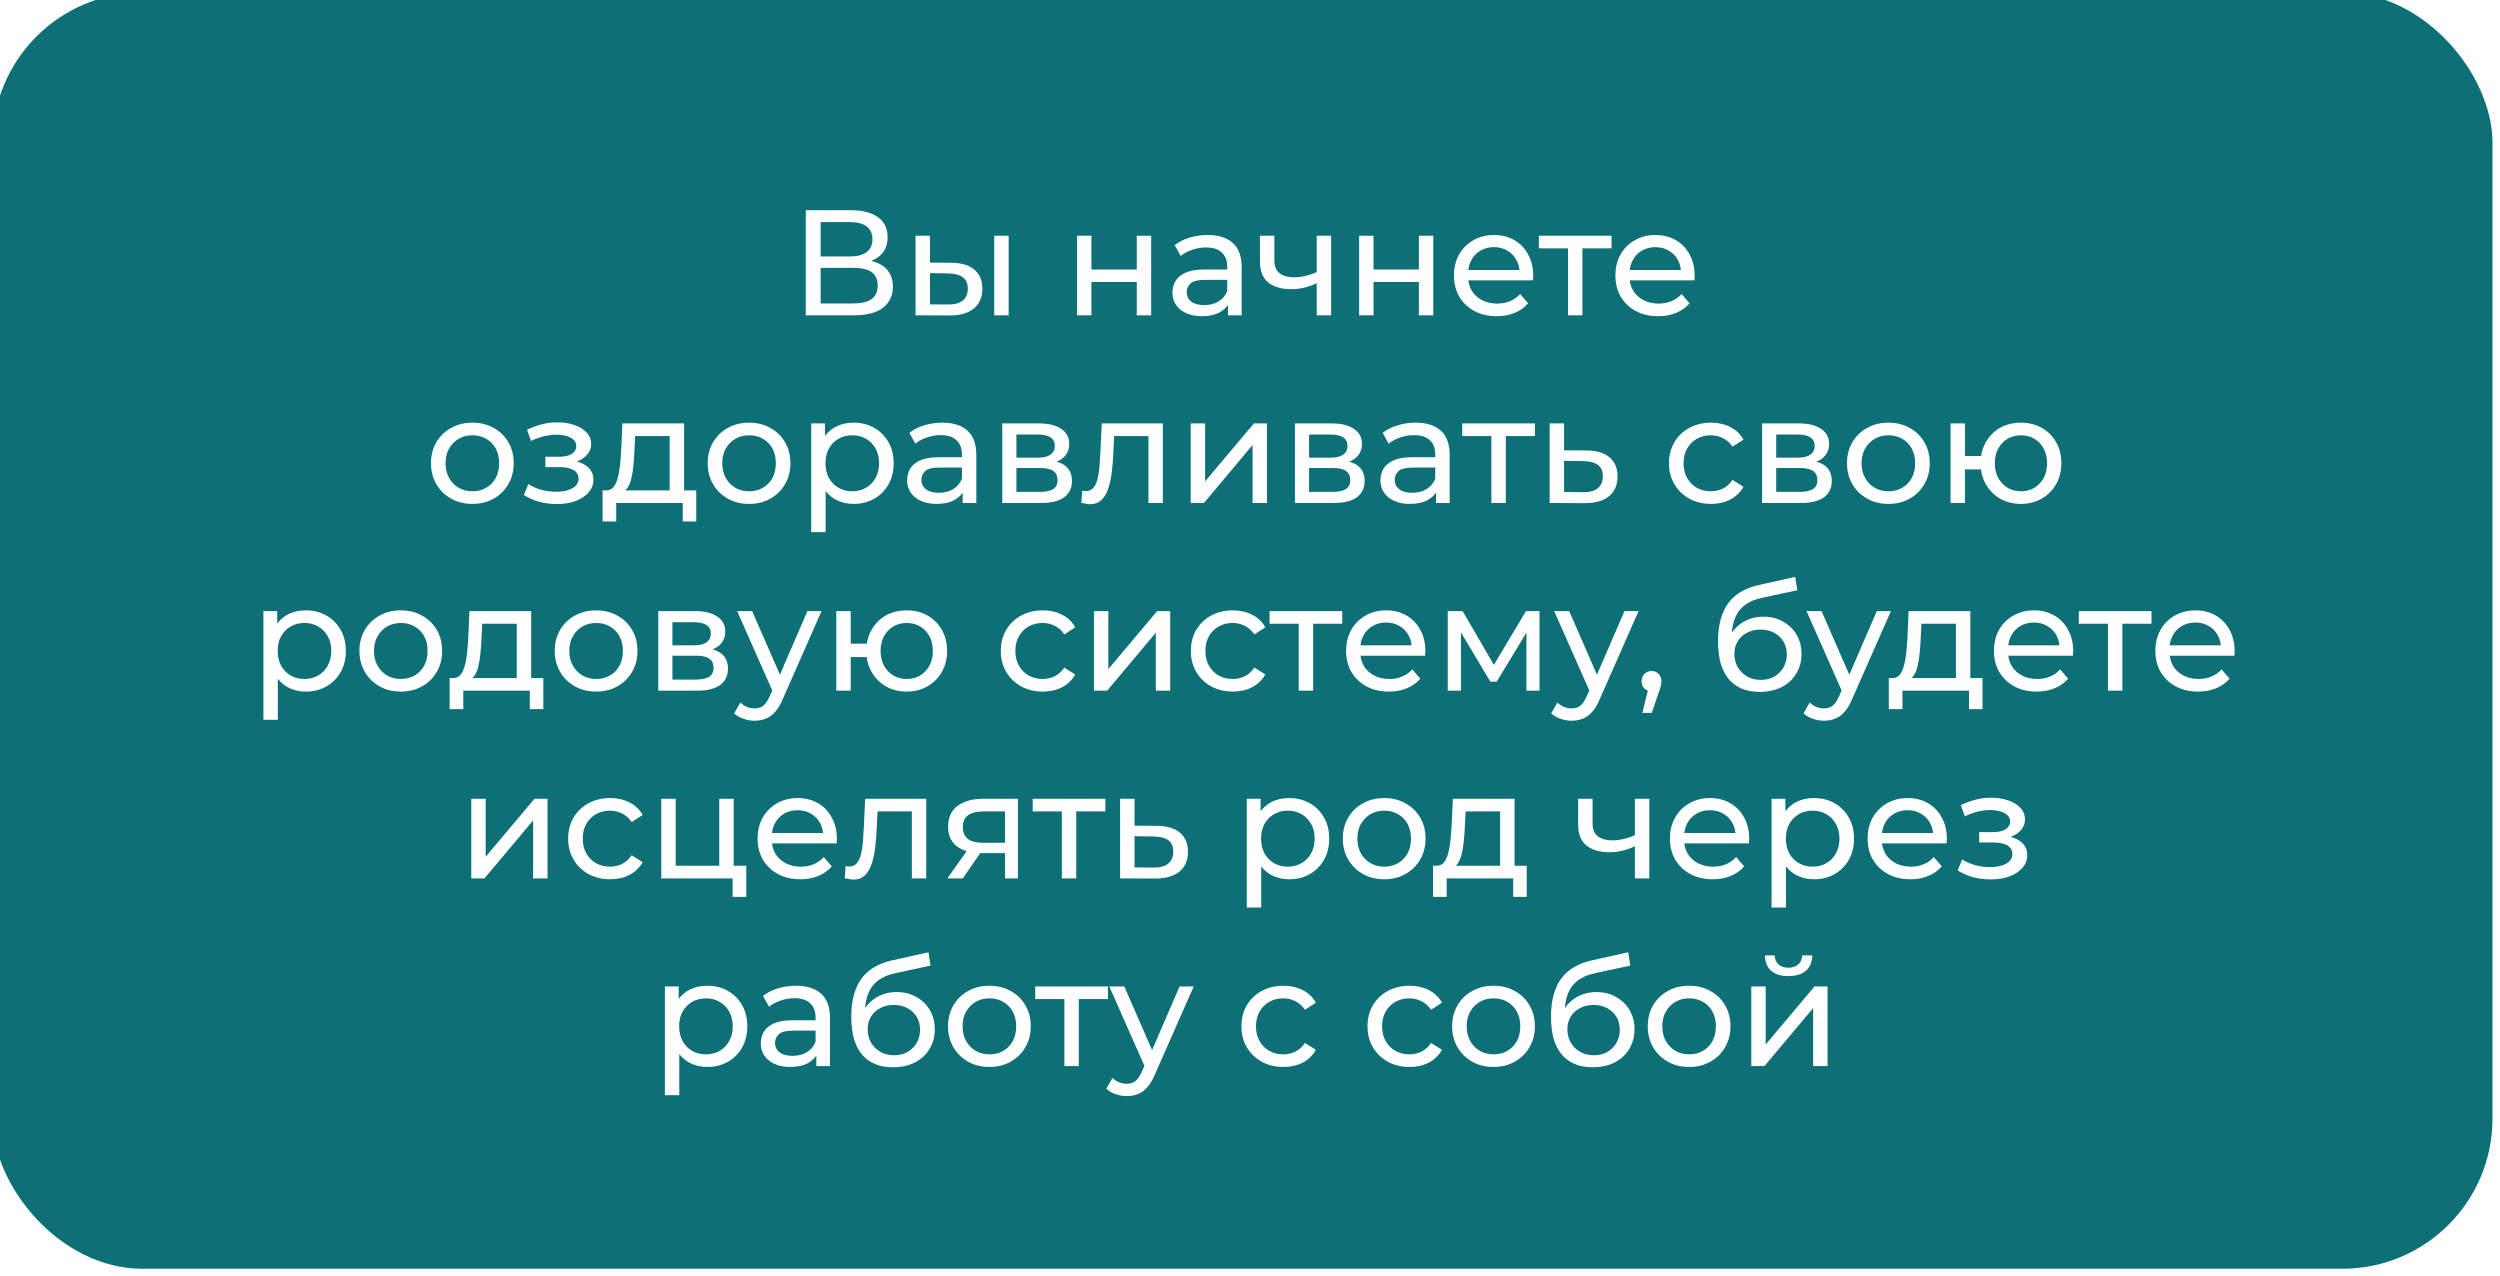 <?xml version="1.0" encoding="UTF-8"?> <svg xmlns="http://www.w3.org/2000/svg" width="333" height="170" viewBox="0 0 333 170" fill="none"> <g filter="url(#filter0_ii_24_216)"> <rect width="333" height="170" rx="20" fill="#0D7076"></rect> </g> <path d="M107.33 42V28H113.35C114.87 28 116.064 28.307 116.93 28.92C117.797 29.533 118.23 30.427 118.23 31.6C118.23 32.747 117.817 33.627 116.99 34.24C116.164 34.84 115.077 35.14 113.73 35.14L114.09 34.54C115.65 34.54 116.844 34.853 117.67 35.48C118.51 36.093 118.93 36.993 118.93 38.18C118.93 39.38 118.49 40.32 117.61 41C116.744 41.667 115.45 42 113.73 42H107.33ZM109.31 40.42H113.69C114.757 40.42 115.557 40.227 116.09 39.84C116.637 39.44 116.91 38.833 116.91 38.02C116.91 37.207 116.637 36.613 116.09 36.24C115.557 35.867 114.757 35.68 113.69 35.68H109.31V40.42ZM109.31 34.16H113.21C114.184 34.16 114.924 33.967 115.43 33.58C115.95 33.193 116.21 32.627 116.21 31.88C116.21 31.12 115.95 30.547 115.43 30.16C114.924 29.773 114.184 29.58 113.21 29.58H109.31V34.16ZM132.432 42V31.4H134.352V42H132.432ZM126.732 35C128.078 35.013 129.098 35.32 129.792 35.92C130.498 36.52 130.852 37.367 130.852 38.46C130.852 39.607 130.465 40.493 129.692 41.12C128.932 41.733 127.838 42.033 126.412 42.02L121.952 42V31.4H123.872V34.98L126.732 35ZM126.272 40.56C127.125 40.573 127.778 40.4 128.232 40.04C128.685 39.68 128.912 39.147 128.912 38.44C128.912 37.747 128.685 37.24 128.232 36.92C127.792 36.6 127.138 36.433 126.272 36.42L123.872 36.38V40.54L126.272 40.56ZM143.456 42V31.4H145.376V35.9H151.416V31.4H153.336V42H151.416V37.56H145.376V42H143.456ZM163.569 42V39.76L163.469 39.34V35.52C163.469 34.707 163.229 34.08 162.749 33.64C162.282 33.187 161.576 32.96 160.629 32.96C160.002 32.96 159.389 33.067 158.789 33.28C158.189 33.48 157.682 33.753 157.269 34.1L156.469 32.66C157.016 32.22 157.669 31.887 158.429 31.66C159.202 31.42 160.009 31.3 160.849 31.3C162.302 31.3 163.422 31.653 164.209 32.36C164.996 33.067 165.389 34.147 165.389 35.6V42H163.569ZM160.089 42.12C159.302 42.12 158.609 41.987 158.009 41.72C157.422 41.453 156.969 41.087 156.649 40.62C156.329 40.14 156.169 39.6 156.169 39C156.169 38.427 156.302 37.907 156.569 37.44C156.849 36.973 157.296 36.6 157.909 36.32C158.536 36.04 159.376 35.9 160.429 35.9H163.789V37.28H160.509C159.549 37.28 158.902 37.44 158.569 37.76C158.236 38.08 158.069 38.467 158.069 38.92C158.069 39.44 158.276 39.86 158.689 40.18C159.102 40.487 159.676 40.64 160.409 40.64C161.129 40.64 161.756 40.48 162.289 40.16C162.836 39.84 163.229 39.373 163.469 38.76L163.849 40.08C163.596 40.707 163.149 41.207 162.509 41.58C161.869 41.94 161.062 42.12 160.089 42.12ZM175.526 37.66C174.966 37.927 174.386 38.14 173.786 38.3C173.2 38.447 172.593 38.52 171.966 38.52C170.686 38.52 169.673 38.22 168.926 37.62C168.193 37.02 167.826 36.093 167.826 34.84V31.4H169.746V34.72C169.746 35.48 169.98 36.04 170.446 36.4C170.926 36.76 171.566 36.94 172.366 36.94C172.873 36.94 173.393 36.873 173.926 36.74C174.473 36.607 175.006 36.42 175.526 36.18V37.66ZM175.386 42V31.4H177.306V42H175.386ZM181.034 42V31.4H182.954V35.9H188.994V31.4H190.914V42H188.994V37.56H182.954V42H181.034ZM199.367 42.12C198.234 42.12 197.234 41.887 196.367 41.42C195.514 40.953 194.847 40.313 194.367 39.5C193.9 38.687 193.667 37.753 193.667 36.7C193.667 35.647 193.894 34.713 194.347 33.9C194.814 33.087 195.447 32.453 196.247 32C197.06 31.533 197.974 31.3 198.987 31.3C200.014 31.3 200.92 31.527 201.707 31.98C202.494 32.433 203.107 33.073 203.547 33.9C204 34.713 204.227 35.667 204.227 36.76C204.227 36.84 204.22 36.933 204.207 37.04C204.207 37.147 204.2 37.247 204.187 37.34H195.167V35.96H203.187L202.407 36.44C202.42 35.76 202.28 35.153 201.987 34.62C201.694 34.087 201.287 33.673 200.767 33.38C200.26 33.073 199.667 32.92 198.987 32.92C198.32 32.92 197.727 33.073 197.207 33.38C196.687 33.673 196.28 34.093 195.987 34.64C195.694 35.173 195.547 35.787 195.547 36.48V36.8C195.547 37.507 195.707 38.14 196.027 38.7C196.36 39.247 196.82 39.673 197.407 39.98C197.994 40.287 198.667 40.44 199.427 40.44C200.054 40.44 200.62 40.333 201.127 40.12C201.647 39.907 202.1 39.587 202.487 39.16L203.547 40.4C203.067 40.96 202.467 41.387 201.747 41.68C201.04 41.973 200.247 42.12 199.367 42.12ZM208.856 42V32.58L209.336 33.08H204.976V31.4H214.656V33.08H210.316L210.776 32.58V42H208.856ZM220.871 42.12C219.738 42.12 218.738 41.887 217.871 41.42C217.018 40.953 216.351 40.313 215.871 39.5C215.404 38.687 215.171 37.753 215.171 36.7C215.171 35.647 215.398 34.713 215.851 33.9C216.318 33.087 216.951 32.453 217.751 32C218.564 31.533 219.478 31.3 220.491 31.3C221.518 31.3 222.424 31.527 223.211 31.98C223.998 32.433 224.611 33.073 225.051 33.9C225.504 34.713 225.731 35.667 225.731 36.76C225.731 36.84 225.724 36.933 225.711 37.04C225.711 37.147 225.704 37.247 225.691 37.34H216.671V35.96H224.691L223.911 36.44C223.924 35.76 223.784 35.153 223.491 34.62C223.198 34.087 222.791 33.673 222.271 33.38C221.764 33.073 221.171 32.92 220.491 32.92C219.824 32.92 219.231 33.073 218.711 33.38C218.191 33.673 217.784 34.093 217.491 34.64C217.198 35.173 217.051 35.787 217.051 36.48V36.8C217.051 37.507 217.211 38.14 217.531 38.7C217.864 39.247 218.324 39.673 218.911 39.98C219.498 40.287 220.171 40.44 220.931 40.44C221.558 40.44 222.124 40.333 222.631 40.12C223.151 39.907 223.604 39.587 223.991 39.16L225.051 40.4C224.571 40.96 223.971 41.387 223.251 41.68C222.544 41.973 221.751 42.12 220.871 42.12ZM62.927 67.12C61.861 67.12 60.914 66.887 60.087 66.42C59.261 65.953 58.607 65.313 58.127 64.5C57.647 63.673 57.407 62.74 57.407 61.7C57.407 60.647 57.647 59.713 58.127 58.9C58.607 58.087 59.261 57.453 60.087 57C60.914 56.533 61.861 56.3 62.927 56.3C63.981 56.3 64.921 56.533 65.747 57C66.587 57.453 67.241 58.087 67.707 58.9C68.187 59.7 68.427 60.633 68.427 61.7C68.427 62.753 68.187 63.687 67.707 64.5C67.241 65.313 66.587 65.953 65.747 66.42C64.921 66.887 63.981 67.12 62.927 67.12ZM62.927 65.44C63.607 65.44 64.214 65.287 64.747 64.98C65.294 64.673 65.721 64.24 66.027 63.68C66.334 63.107 66.487 62.447 66.487 61.7C66.487 60.94 66.334 60.287 66.027 59.74C65.721 59.18 65.294 58.747 64.747 58.44C64.214 58.133 63.607 57.98 62.927 57.98C62.247 57.98 61.641 58.133 61.107 58.44C60.574 58.747 60.147 59.18 59.827 59.74C59.507 60.287 59.347 60.94 59.347 61.7C59.347 62.447 59.507 63.107 59.827 63.68C60.147 64.24 60.574 64.673 61.107 64.98C61.641 65.287 62.247 65.44 62.927 65.44ZM74.183 67.14C75.116 67.14 75.943 67.007 76.663 66.74C77.396 66.46 77.976 66.08 78.403 65.6C78.829 65.107 79.043 64.54 79.043 63.9C79.043 63.1 78.703 62.467 78.023 62C77.343 61.533 76.409 61.3 75.223 61.3L75.143 61.76C75.836 61.76 76.449 61.647 76.983 61.42C77.516 61.193 77.943 60.887 78.263 60.5C78.583 60.1 78.743 59.647 78.743 59.14C78.743 58.54 78.529 58.02 78.103 57.58C77.689 57.14 77.123 56.807 76.403 56.58C75.683 56.34 74.863 56.233 73.943 56.26C73.329 56.273 72.709 56.367 72.083 56.54C71.469 56.7 70.843 56.933 70.203 57.24L70.723 58.74C71.296 58.46 71.856 58.253 72.403 58.12C72.963 57.987 73.509 57.913 74.043 57.9C74.589 57.9 75.063 57.96 75.463 58.08C75.876 58.2 76.196 58.373 76.423 58.6C76.649 58.827 76.763 59.1 76.763 59.42C76.763 59.713 76.663 59.973 76.463 60.2C76.276 60.413 76.009 60.573 75.663 60.68C75.316 60.787 74.909 60.84 74.443 60.84H72.643V62.22H74.563C75.349 62.22 75.963 62.353 76.403 62.62C76.843 62.887 77.063 63.267 77.063 63.76C77.063 64.107 76.943 64.413 76.703 64.68C76.463 64.933 76.116 65.133 75.663 65.28C75.223 65.427 74.696 65.5 74.083 65.5C73.416 65.5 72.756 65.413 72.103 65.24C71.449 65.053 70.869 64.8 70.363 64.48L69.783 65.94C70.383 66.327 71.063 66.627 71.823 66.84C72.596 67.04 73.383 67.14 74.183 67.14ZM89.202 66.1V58.08H84.602L84.502 60.12C84.475 60.787 84.428 61.433 84.362 62.06C84.308 62.673 84.215 63.24 84.082 63.76C83.962 64.28 83.782 64.707 83.542 65.04C83.302 65.373 82.982 65.58 82.582 65.66L80.682 65.32C81.095 65.333 81.428 65.2 81.682 64.92C81.935 64.627 82.128 64.227 82.262 63.72C82.408 63.213 82.515 62.64 82.582 62C82.648 61.347 82.702 60.673 82.742 59.98L82.902 56.4H91.122V66.1H89.202ZM80.262 69.46V65.32H92.742V69.46H90.942V67H82.082V69.46H80.262ZM99.783 67.12C98.716 67.12 97.769 66.887 96.943 66.42C96.116 65.953 95.463 65.313 94.983 64.5C94.503 63.673 94.263 62.74 94.263 61.7C94.263 60.647 94.503 59.713 94.983 58.9C95.463 58.087 96.116 57.453 96.943 57C97.769 56.533 98.716 56.3 99.783 56.3C100.836 56.3 101.776 56.533 102.603 57C103.443 57.453 104.096 58.087 104.563 58.9C105.043 59.7 105.283 60.633 105.283 61.7C105.283 62.753 105.043 63.687 104.563 64.5C104.096 65.313 103.443 65.953 102.603 66.42C101.776 66.887 100.836 67.12 99.783 67.12ZM99.783 65.44C100.463 65.44 101.069 65.287 101.603 64.98C102.149 64.673 102.576 64.24 102.883 63.68C103.189 63.107 103.343 62.447 103.343 61.7C103.343 60.94 103.189 60.287 102.883 59.74C102.576 59.18 102.149 58.747 101.603 58.44C101.069 58.133 100.463 57.98 99.783 57.98C99.103 57.98 98.496 58.133 97.963 58.44C97.43 58.747 97.003 59.18 96.683 59.74C96.363 60.287 96.203 60.94 96.203 61.7C96.203 62.447 96.363 63.107 96.683 63.68C97.003 64.24 97.43 64.673 97.963 64.98C98.496 65.287 99.103 65.44 99.783 65.44ZM113.675 67.12C112.795 67.12 111.989 66.92 111.255 66.52C110.535 66.107 109.955 65.5 109.515 64.7C109.089 63.9 108.875 62.9 108.875 61.7C108.875 60.5 109.082 59.5 109.495 58.7C109.922 57.9 110.495 57.3 111.215 56.9C111.949 56.5 112.769 56.3 113.675 56.3C114.715 56.3 115.635 56.527 116.435 56.98C117.235 57.433 117.869 58.067 118.335 58.88C118.802 59.68 119.035 60.62 119.035 61.7C119.035 62.78 118.802 63.727 118.335 64.54C117.869 65.353 117.235 65.987 116.435 66.44C115.635 66.893 114.715 67.12 113.675 67.12ZM108.055 70.88V56.4H109.895V59.26L109.775 61.72L109.975 64.18V70.88H108.055ZM113.515 65.44C114.195 65.44 114.802 65.287 115.335 64.98C115.882 64.673 116.309 64.24 116.615 63.68C116.935 63.107 117.095 62.447 117.095 61.7C117.095 60.94 116.935 60.287 116.615 59.74C116.309 59.18 115.882 58.747 115.335 58.44C114.802 58.133 114.195 57.98 113.515 57.98C112.849 57.98 112.242 58.133 111.695 58.44C111.162 58.747 110.735 59.18 110.415 59.74C110.109 60.287 109.955 60.94 109.955 61.7C109.955 62.447 110.109 63.107 110.415 63.68C110.735 64.24 111.162 64.673 111.695 64.98C112.242 65.287 112.849 65.44 113.515 65.44ZM128.227 67V64.76L128.127 64.34V60.52C128.127 59.707 127.887 59.08 127.407 58.64C126.941 58.187 126.234 57.96 125.287 57.96C124.661 57.96 124.047 58.067 123.447 58.28C122.847 58.48 122.341 58.753 121.927 59.1L121.127 57.66C121.674 57.22 122.327 56.887 123.087 56.66C123.861 56.42 124.667 56.3 125.507 56.3C126.961 56.3 128.081 56.653 128.867 57.36C129.654 58.067 130.047 59.147 130.047 60.6V67H128.227ZM124.747 67.12C123.961 67.12 123.267 66.987 122.667 66.72C122.081 66.453 121.627 66.087 121.307 65.62C120.987 65.14 120.827 64.6 120.827 64C120.827 63.427 120.961 62.907 121.227 62.44C121.507 61.973 121.954 61.6 122.567 61.32C123.194 61.04 124.034 60.9 125.087 60.9H128.447V62.28H125.167C124.207 62.28 123.561 62.44 123.227 62.76C122.894 63.08 122.727 63.467 122.727 63.92C122.727 64.44 122.934 64.86 123.347 65.18C123.761 65.487 124.334 65.64 125.067 65.64C125.787 65.64 126.414 65.48 126.947 65.16C127.494 64.84 127.887 64.373 128.127 63.76L128.507 65.08C128.254 65.707 127.807 66.207 127.167 66.58C126.527 66.94 125.721 67.12 124.747 67.12ZM133.505 67V56.4H138.425C139.665 56.4 140.638 56.64 141.345 57.12C142.065 57.587 142.425 58.253 142.425 59.12C142.425 59.987 142.085 60.66 141.405 61.14C140.738 61.607 139.851 61.84 138.745 61.84L139.045 61.32C140.311 61.32 141.251 61.553 141.865 62.02C142.478 62.487 142.785 63.173 142.785 64.08C142.785 65 142.438 65.72 141.745 66.24C141.065 66.747 140.018 67 138.605 67H133.505ZM135.385 65.52H138.465C139.265 65.52 139.865 65.4 140.265 65.16C140.665 64.907 140.865 64.507 140.865 63.96C140.865 63.4 140.678 62.993 140.305 62.74C139.945 62.473 139.371 62.34 138.585 62.34H135.385V65.52ZM135.385 60.96H138.265C138.998 60.96 139.551 60.827 139.925 60.56C140.311 60.28 140.505 59.893 140.505 59.4C140.505 58.893 140.311 58.513 139.925 58.26C139.551 58.007 138.998 57.88 138.265 57.88H135.385V60.96ZM144.03 66.98L144.15 65.36C144.243 65.373 144.33 65.387 144.41 65.4C144.49 65.413 144.563 65.42 144.63 65.42C145.056 65.42 145.39 65.273 145.63 64.98C145.883 64.687 146.07 64.3 146.19 63.82C146.31 63.327 146.396 62.773 146.45 62.16C146.503 61.547 146.543 60.933 146.57 60.32L146.75 56.4H154.89V67H152.97V57.52L153.43 58.08H147.99L148.43 57.5L148.29 60.44C148.25 61.373 148.176 62.247 148.07 63.06C147.963 63.873 147.796 64.587 147.57 65.2C147.356 65.813 147.056 66.293 146.67 66.64C146.296 66.987 145.81 67.16 145.21 67.16C145.036 67.16 144.85 67.14 144.65 67.1C144.463 67.073 144.256 67.033 144.03 66.98ZM158.602 67V56.4H160.522V64.12L167.022 56.4H168.762V67H166.842V59.28L160.362 67H158.602ZM172.489 67V56.4H177.409C178.649 56.4 179.622 56.64 180.329 57.12C181.049 57.587 181.409 58.253 181.409 59.12C181.409 59.987 181.069 60.66 180.389 61.14C179.722 61.607 178.836 61.84 177.729 61.84L178.029 61.32C179.296 61.32 180.236 61.553 180.849 62.02C181.462 62.487 181.769 63.173 181.769 64.08C181.769 65 181.422 65.72 180.729 66.24C180.049 66.747 179.002 67 177.589 67H172.489ZM174.369 65.52H177.449C178.249 65.52 178.849 65.4 179.249 65.16C179.649 64.907 179.849 64.507 179.849 63.96C179.849 63.4 179.662 62.993 179.289 62.74C178.929 62.473 178.356 62.34 177.569 62.34H174.369V65.52ZM174.369 60.96H177.249C177.982 60.96 178.536 60.827 178.909 60.56C179.296 60.28 179.489 59.893 179.489 59.4C179.489 58.893 179.296 58.513 178.909 58.26C178.536 58.007 177.982 57.88 177.249 57.88H174.369V60.96ZM191.274 67V64.76L191.174 64.34V60.52C191.174 59.707 190.934 59.08 190.454 58.64C189.987 58.187 189.281 57.96 188.334 57.96C187.707 57.96 187.094 58.067 186.494 58.28C185.894 58.48 185.387 58.753 184.974 59.1L184.174 57.66C184.721 57.22 185.374 56.887 186.134 56.66C186.907 56.42 187.714 56.3 188.554 56.3C190.007 56.3 191.127 56.653 191.914 57.36C192.701 58.067 193.094 59.147 193.094 60.6V67H191.274ZM187.794 67.12C187.007 67.12 186.314 66.987 185.714 66.72C185.127 66.453 184.674 66.087 184.354 65.62C184.034 65.14 183.874 64.6 183.874 64C183.874 63.427 184.007 62.907 184.274 62.44C184.554 61.973 185.001 61.6 185.614 61.32C186.241 61.04 187.081 60.9 188.134 60.9H191.494V62.28H188.214C187.254 62.28 186.607 62.44 186.274 62.76C185.941 63.08 185.774 63.467 185.774 63.92C185.774 64.44 185.981 64.86 186.394 65.18C186.807 65.487 187.381 65.64 188.114 65.64C188.834 65.64 189.461 65.48 189.994 65.16C190.541 64.84 190.934 64.373 191.174 63.76L191.554 65.08C191.301 65.707 190.854 66.207 190.214 66.58C189.574 66.94 188.767 67.12 187.794 67.12ZM198.651 67V57.58L199.131 58.08H194.771V56.4H204.451V58.08H200.111L200.571 57.58V67H198.651ZM211.315 60C212.661 60.013 213.688 60.32 214.395 60.92C215.101 61.52 215.455 62.367 215.455 63.46C215.455 64.607 215.068 65.493 214.295 66.12C213.521 66.733 212.428 67.033 211.015 67.02L206.415 67V56.4H208.335V59.98L211.315 60ZM210.855 65.56C211.721 65.573 212.375 65.4 212.815 65.04C213.268 64.68 213.495 64.147 213.495 63.44C213.495 62.747 213.275 62.24 212.835 61.92C212.395 61.6 211.735 61.433 210.855 61.42L208.335 61.38V65.54L210.855 65.56ZM227.91 67.12C226.83 67.12 225.863 66.887 225.01 66.42C224.17 65.953 223.51 65.313 223.03 64.5C222.55 63.687 222.31 62.753 222.31 61.7C222.31 60.647 222.55 59.713 223.03 58.9C223.51 58.087 224.17 57.453 225.01 57C225.863 56.533 226.83 56.3 227.91 56.3C228.87 56.3 229.723 56.493 230.47 56.88C231.23 57.253 231.816 57.813 232.23 58.56L230.77 59.5C230.423 58.98 229.996 58.6 229.49 58.36C228.996 58.107 228.463 57.98 227.89 57.98C227.196 57.98 226.576 58.133 226.03 58.44C225.483 58.747 225.05 59.18 224.73 59.74C224.41 60.287 224.25 60.94 224.25 61.7C224.25 62.46 224.41 63.12 224.73 63.68C225.05 64.24 225.483 64.673 226.03 64.98C226.576 65.287 227.196 65.44 227.89 65.44C228.463 65.44 228.996 65.32 229.49 65.08C229.996 64.827 230.423 64.44 230.77 63.92L232.23 64.84C231.816 65.573 231.23 66.14 230.47 66.54C229.723 66.927 228.87 67.12 227.91 67.12ZM234.715 67V56.4H239.635C240.875 56.4 241.849 56.64 242.555 57.12C243.275 57.587 243.635 58.253 243.635 59.12C243.635 59.987 243.295 60.66 242.615 61.14C241.949 61.607 241.062 61.84 239.955 61.84L240.255 61.32C241.522 61.32 242.462 61.553 243.075 62.02C243.689 62.487 243.995 63.173 243.995 64.08C243.995 65 243.649 65.72 242.955 66.24C242.275 66.747 241.229 67 239.815 67H234.715ZM236.595 65.52H239.675C240.475 65.52 241.075 65.4 241.475 65.16C241.875 64.907 242.075 64.507 242.075 63.96C242.075 63.4 241.889 62.993 241.515 62.74C241.155 62.473 240.582 62.34 239.795 62.34H236.595V65.52ZM236.595 60.96H239.475C240.209 60.96 240.762 60.827 241.135 60.56C241.522 60.28 241.715 59.893 241.715 59.4C241.715 58.893 241.522 58.513 241.135 58.26C240.762 58.007 240.209 57.88 239.475 57.88H236.595V60.96ZM251.541 67.12C250.474 67.12 249.527 66.887 248.701 66.42C247.874 65.953 247.221 65.313 246.741 64.5C246.261 63.673 246.021 62.74 246.021 61.7C246.021 60.647 246.261 59.713 246.741 58.9C247.221 58.087 247.874 57.453 248.701 57C249.527 56.533 250.474 56.3 251.541 56.3C252.594 56.3 253.534 56.533 254.361 57C255.201 57.453 255.854 58.087 256.321 58.9C256.801 59.7 257.041 60.633 257.041 61.7C257.041 62.753 256.801 63.687 256.321 64.5C255.854 65.313 255.201 65.953 254.361 66.42C253.534 66.887 252.594 67.12 251.541 67.12ZM251.541 65.44C252.221 65.44 252.827 65.287 253.361 64.98C253.907 64.673 254.334 64.24 254.641 63.68C254.947 63.107 255.101 62.447 255.101 61.7C255.101 60.94 254.947 60.287 254.641 59.74C254.334 59.18 253.907 58.747 253.361 58.44C252.827 58.133 252.221 57.98 251.541 57.98C250.861 57.98 250.254 58.133 249.721 58.44C249.187 58.747 248.761 59.18 248.441 59.74C248.121 60.287 247.961 60.94 247.961 61.7C247.961 62.447 248.121 63.107 248.441 63.68C248.761 64.24 249.187 64.673 249.721 64.98C250.254 65.287 250.861 65.44 251.541 65.44ZM259.813 67V56.4H261.733V60.74H264.933V62.52H261.733V67H259.813ZM269.193 67.12C268.153 67.12 267.226 66.887 266.413 66.42C265.613 65.953 264.98 65.313 264.513 64.5C264.046 63.673 263.813 62.74 263.813 61.7C263.813 60.647 264.046 59.713 264.513 58.9C264.98 58.073 265.613 57.433 266.413 56.98C267.226 56.527 268.153 56.3 269.193 56.3C270.22 56.3 271.14 56.527 271.953 56.98C272.766 57.433 273.406 58.073 273.873 58.9C274.34 59.713 274.573 60.647 274.573 61.7C274.573 62.753 274.34 63.687 273.873 64.5C273.406 65.313 272.766 65.953 271.953 66.42C271.14 66.887 270.22 67.12 269.193 67.12ZM269.193 65.44C269.86 65.44 270.453 65.287 270.973 64.98C271.493 64.66 271.906 64.227 272.213 63.68C272.52 63.12 272.673 62.46 272.673 61.7C272.673 60.94 272.52 60.287 272.213 59.74C271.906 59.18 271.493 58.747 270.973 58.44C270.453 58.133 269.86 57.98 269.193 57.98C268.54 57.98 267.946 58.133 267.413 58.44C266.893 58.747 266.48 59.18 266.173 59.74C265.866 60.287 265.713 60.94 265.713 61.7C265.713 62.46 265.866 63.12 266.173 63.68C266.48 64.227 266.893 64.66 267.413 64.98C267.946 65.287 268.54 65.44 269.193 65.44ZM40.707 92.12C39.827 92.12 39.02 91.92 38.287 91.52C37.567 91.107 36.987 90.5 36.547 89.7C36.12 88.9 35.907 87.9 35.907 86.7C35.907 85.5 36.113 84.5 36.527 83.7C36.953 82.9 37.527 82.3 38.247 81.9C38.98 81.5 39.8 81.3 40.707 81.3C41.747 81.3 42.667 81.527 43.467 81.98C44.267 82.433 44.9 83.067 45.367 83.88C45.833 84.68 46.067 85.62 46.067 86.7C46.067 87.78 45.833 88.727 45.367 89.54C44.9 90.353 44.267 90.987 43.467 91.44C42.667 91.893 41.747 92.12 40.707 92.12ZM35.087 95.88V81.4H36.927V84.26L36.807 86.72L37.007 89.18V95.88H35.087ZM40.547 90.44C41.227 90.44 41.833 90.287 42.367 89.98C42.913 89.673 43.34 89.24 43.647 88.68C43.967 88.107 44.127 87.447 44.127 86.7C44.127 85.94 43.967 85.287 43.647 84.74C43.34 84.18 42.913 83.747 42.367 83.44C41.833 83.133 41.227 82.98 40.547 82.98C39.88 82.98 39.273 83.133 38.727 83.44C38.193 83.747 37.767 84.18 37.447 84.74C37.14 85.287 36.987 85.94 36.987 86.7C36.987 87.447 37.14 88.107 37.447 88.68C37.767 89.24 38.193 89.673 38.727 89.98C39.273 90.287 39.88 90.44 40.547 90.44ZM53.396 92.12C52.329 92.12 51.383 91.887 50.556 91.42C49.729 90.953 49.076 90.313 48.596 89.5C48.116 88.673 47.876 87.74 47.876 86.7C47.876 85.647 48.116 84.713 48.596 83.9C49.076 83.087 49.729 82.453 50.556 82C51.383 81.533 52.329 81.3 53.396 81.3C54.449 81.3 55.389 81.533 56.216 82C57.056 82.453 57.709 83.087 58.176 83.9C58.656 84.7 58.896 85.633 58.896 86.7C58.896 87.753 58.656 88.687 58.176 89.5C57.709 90.313 57.056 90.953 56.216 91.42C55.389 91.887 54.449 92.12 53.396 92.12ZM53.396 90.44C54.076 90.44 54.683 90.287 55.216 89.98C55.763 89.673 56.189 89.24 56.496 88.68C56.803 88.107 56.956 87.447 56.956 86.7C56.956 85.94 56.803 85.287 56.496 84.74C56.189 84.18 55.763 83.747 55.216 83.44C54.683 83.133 54.076 82.98 53.396 82.98C52.716 82.98 52.109 83.133 51.576 83.44C51.043 83.747 50.616 84.18 50.296 84.74C49.976 85.287 49.816 85.94 49.816 86.7C49.816 87.447 49.976 88.107 50.296 88.68C50.616 89.24 51.043 89.673 51.576 89.98C52.109 90.287 52.716 90.44 53.396 90.44ZM68.831 91.1V83.08H64.231L64.13 85.12C64.104 85.787 64.057 86.433 63.99 87.06C63.937 87.673 63.844 88.24 63.711 88.76C63.59 89.28 63.41 89.707 63.17 90.04C62.931 90.373 62.611 90.58 62.211 90.66L60.31 90.32C60.724 90.333 61.057 90.2 61.31 89.92C61.564 89.627 61.757 89.227 61.891 88.72C62.037 88.213 62.144 87.64 62.211 87C62.277 86.347 62.331 85.673 62.37 84.98L62.531 81.4H70.751V91.1H68.831ZM59.891 94.46V90.32H72.371V94.46H70.57V92H61.711V94.46H59.891ZM79.412 92.12C78.345 92.12 77.398 91.887 76.572 91.42C75.745 90.953 75.092 90.313 74.612 89.5C74.132 88.673 73.892 87.74 73.892 86.7C73.892 85.647 74.132 84.713 74.612 83.9C75.092 83.087 75.745 82.453 76.572 82C77.398 81.533 78.345 81.3 79.412 81.3C80.465 81.3 81.405 81.533 82.232 82C83.072 82.453 83.725 83.087 84.192 83.9C84.672 84.7 84.912 85.633 84.912 86.7C84.912 87.753 84.672 88.687 84.192 89.5C83.725 90.313 83.072 90.953 82.232 91.42C81.405 91.887 80.465 92.12 79.412 92.12ZM79.412 90.44C80.092 90.44 80.698 90.287 81.232 89.98C81.778 89.673 82.205 89.24 82.512 88.68C82.818 88.107 82.972 87.447 82.972 86.7C82.972 85.94 82.818 85.287 82.512 84.74C82.205 84.18 81.778 83.747 81.232 83.44C80.698 83.133 80.092 82.98 79.412 82.98C78.732 82.98 78.125 83.133 77.592 83.44C77.058 83.747 76.632 84.18 76.312 84.74C75.992 85.287 75.832 85.94 75.832 86.7C75.832 87.447 75.992 88.107 76.312 88.68C76.632 89.24 77.058 89.673 77.592 89.98C78.125 90.287 78.732 90.44 79.412 90.44ZM87.684 92V81.4H92.604C93.844 81.4 94.818 81.64 95.524 82.12C96.244 82.587 96.604 83.253 96.604 84.12C96.604 84.987 96.264 85.66 95.584 86.14C94.918 86.607 94.031 86.84 92.924 86.84L93.224 86.32C94.491 86.32 95.431 86.553 96.044 87.02C96.658 87.487 96.964 88.173 96.964 89.08C96.964 90 96.618 90.72 95.924 91.24C95.244 91.747 94.198 92 92.784 92H87.684ZM89.564 90.52H92.644C93.444 90.52 94.044 90.4 94.444 90.16C94.844 89.907 95.044 89.507 95.044 88.96C95.044 88.4 94.858 87.993 94.484 87.74C94.124 87.473 93.551 87.34 92.764 87.34H89.564V90.52ZM89.564 85.96H92.444C93.178 85.96 93.731 85.827 94.104 85.56C94.491 85.28 94.684 84.893 94.684 84.4C94.684 83.893 94.491 83.513 94.104 83.26C93.731 83.007 93.178 82.88 92.444 82.88H89.564V85.96ZM100.509 96C100.003 96 99.509 95.913 99.029 95.74C98.549 95.58 98.136 95.34 97.789 95.02L98.609 93.58C98.876 93.833 99.169 94.027 99.489 94.16C99.809 94.293 100.149 94.36 100.509 94.36C100.976 94.36 101.363 94.24 101.669 94C101.976 93.76 102.263 93.333 102.529 92.72L103.189 91.26L103.389 91.02L107.549 81.4H109.429L104.289 93.06C103.983 93.807 103.636 94.393 103.249 94.82C102.876 95.247 102.463 95.547 102.009 95.72C101.556 95.907 101.056 96 100.509 96ZM103.029 92.34L98.189 81.4H100.189L104.309 90.84L103.029 92.34ZM111.395 92V81.4H113.315V85.74H116.515V87.52H113.315V92H111.395ZM120.775 92.12C119.735 92.12 118.808 91.887 117.995 91.42C117.195 90.953 116.562 90.313 116.095 89.5C115.628 88.673 115.395 87.74 115.395 86.7C115.395 85.647 115.628 84.713 116.095 83.9C116.562 83.073 117.195 82.433 117.995 81.98C118.808 81.527 119.735 81.3 120.775 81.3C121.802 81.3 122.722 81.527 123.535 81.98C124.348 82.433 124.988 83.073 125.455 83.9C125.922 84.713 126.155 85.647 126.155 86.7C126.155 87.753 125.922 88.687 125.455 89.5C124.988 90.313 124.348 90.953 123.535 91.42C122.722 91.887 121.802 92.12 120.775 92.12ZM120.775 90.44C121.442 90.44 122.035 90.287 122.555 89.98C123.075 89.66 123.488 89.227 123.795 88.68C124.102 88.12 124.255 87.46 124.255 86.7C124.255 85.94 124.102 85.287 123.795 84.74C123.488 84.18 123.075 83.747 122.555 83.44C122.035 83.133 121.442 82.98 120.775 82.98C120.122 82.98 119.528 83.133 118.995 83.44C118.475 83.747 118.062 84.18 117.755 84.74C117.448 85.287 117.295 85.94 117.295 86.7C117.295 87.46 117.448 88.12 117.755 88.68C118.062 89.227 118.475 89.66 118.995 89.98C119.528 90.287 120.122 90.44 120.775 90.44ZM138.906 92.12C137.826 92.12 136.859 91.887 136.006 91.42C135.166 90.953 134.506 90.313 134.026 89.5C133.546 88.687 133.306 87.753 133.306 86.7C133.306 85.647 133.546 84.713 134.026 83.9C134.506 83.087 135.166 82.453 136.006 82C136.859 81.533 137.826 81.3 138.906 81.3C139.866 81.3 140.719 81.493 141.466 81.88C142.226 82.253 142.812 82.813 143.226 83.56L141.766 84.5C141.419 83.98 140.992 83.6 140.486 83.36C139.992 83.107 139.459 82.98 138.886 82.98C138.192 82.98 137.572 83.133 137.026 83.44C136.479 83.747 136.046 84.18 135.726 84.74C135.406 85.287 135.246 85.94 135.246 86.7C135.246 87.46 135.406 88.12 135.726 88.68C136.046 89.24 136.479 89.673 137.026 89.98C137.572 90.287 138.192 90.44 138.886 90.44C139.459 90.44 139.992 90.32 140.486 90.08C140.992 89.827 141.419 89.44 141.766 88.92L143.226 89.84C142.812 90.573 142.226 91.14 141.466 91.54C140.719 91.927 139.866 92.12 138.906 92.12ZM145.712 92V81.4H147.632V89.12L154.132 81.4H155.872V92H153.952V84.28L147.472 92H145.712ZM164.218 92.12C163.138 92.12 162.172 91.887 161.318 91.42C160.478 90.953 159.818 90.313 159.338 89.5C158.858 88.687 158.618 87.753 158.618 86.7C158.618 85.647 158.858 84.713 159.338 83.9C159.818 83.087 160.478 82.453 161.318 82C162.172 81.533 163.138 81.3 164.218 81.3C165.178 81.3 166.032 81.493 166.778 81.88C167.538 82.253 168.125 82.813 168.538 83.56L167.078 84.5C166.732 83.98 166.305 83.6 165.798 83.36C165.305 83.107 164.772 82.98 164.198 82.98C163.505 82.98 162.885 83.133 162.338 83.44C161.792 83.747 161.358 84.18 161.038 84.74C160.718 85.287 160.558 85.94 160.558 86.7C160.558 87.46 160.718 88.12 161.038 88.68C161.358 89.24 161.792 89.673 162.338 89.98C162.885 90.287 163.505 90.44 164.198 90.44C164.772 90.44 165.305 90.32 165.798 90.08C166.305 89.827 166.732 89.44 167.078 88.92L168.538 89.84C168.125 90.573 167.538 91.14 166.778 91.54C166.032 91.927 165.178 92.12 164.218 92.12ZM172.987 92V82.58L173.467 83.08H169.107V81.4H178.787V83.08H174.447L174.907 82.58V92H172.987ZM185.002 92.12C183.869 92.12 182.869 91.887 182.002 91.42C181.149 90.953 180.482 90.313 180.002 89.5C179.535 88.687 179.302 87.753 179.302 86.7C179.302 85.647 179.529 84.713 179.982 83.9C180.449 83.087 181.082 82.453 181.882 82C182.695 81.533 183.609 81.3 184.622 81.3C185.649 81.3 186.555 81.527 187.342 81.98C188.129 82.433 188.742 83.073 189.182 83.9C189.635 84.713 189.862 85.667 189.862 86.76C189.862 86.84 189.855 86.933 189.842 87.04C189.842 87.147 189.835 87.247 189.822 87.34H180.802V85.96H188.822L188.042 86.44C188.055 85.76 187.915 85.153 187.622 84.62C187.329 84.087 186.922 83.673 186.402 83.38C185.895 83.073 185.302 82.92 184.622 82.92C183.955 82.92 183.362 83.073 182.842 83.38C182.322 83.673 181.915 84.093 181.622 84.64C181.329 85.173 181.182 85.787 181.182 86.48V86.8C181.182 87.507 181.342 88.14 181.662 88.7C181.995 89.247 182.455 89.673 183.042 89.98C183.629 90.287 184.302 90.44 185.062 90.44C185.689 90.44 186.255 90.333 186.762 90.12C187.282 89.907 187.735 89.587 188.122 89.16L189.182 90.4C188.702 90.96 188.102 91.387 187.382 91.68C186.675 91.973 185.882 92.12 185.002 92.12ZM192.84 92V81.4H194.82L199.38 89.24H198.58L203.26 81.4H205.06V92H203.32V83.56L203.64 83.74L199.36 90.8H198.52L194.22 83.6L194.6 83.52V92H192.84ZM209.338 96C208.831 96 208.338 95.913 207.858 95.74C207.378 95.58 206.964 95.34 206.617 95.02L207.438 93.58C207.704 93.833 207.998 94.027 208.318 94.16C208.638 94.293 208.978 94.36 209.338 94.36C209.804 94.36 210.191 94.24 210.498 94C210.804 93.76 211.091 93.333 211.358 92.72L212.018 91.26L212.217 91.02L216.378 81.4H218.258L213.118 93.06C212.811 93.807 212.464 94.393 212.077 94.82C211.704 95.247 211.291 95.547 210.838 95.72C210.384 95.907 209.884 96 209.338 96ZM211.858 92.34L207.018 81.4H209.018L213.138 90.84L211.858 92.34ZM218.759 94.96L219.759 90.92L220.019 92.08C219.633 92.08 219.306 91.96 219.039 91.72C218.786 91.48 218.659 91.153 218.659 90.74C218.659 90.34 218.786 90.013 219.039 89.76C219.306 89.507 219.626 89.38 219.999 89.38C220.386 89.38 220.699 89.513 220.939 89.78C221.179 90.033 221.299 90.353 221.299 90.74C221.299 90.873 221.286 91.007 221.259 91.14C221.246 91.26 221.213 91.407 221.159 91.58C221.119 91.74 221.053 91.94 220.959 92.18L220.019 94.96H218.759ZM234.362 92.16C233.482 92.16 232.702 92.02 232.022 91.74C231.355 91.46 230.782 91.047 230.302 90.5C229.822 89.94 229.455 89.24 229.202 88.4C228.962 87.547 228.842 86.547 228.842 85.4C228.842 84.493 228.922 83.68 229.082 82.96C229.242 82.24 229.468 81.6 229.762 81.04C230.068 80.48 230.442 79.993 230.882 79.58C231.335 79.167 231.842 78.827 232.402 78.56C232.975 78.28 233.602 78.067 234.282 77.92L239.122 76.84L239.402 78.62L234.942 79.58C234.675 79.633 234.355 79.713 233.982 79.82C233.608 79.927 233.228 80.093 232.842 80.32C232.455 80.533 232.095 80.833 231.762 81.22C231.428 81.607 231.162 82.113 230.962 82.74C230.762 83.353 230.662 84.113 230.662 85.02C230.662 85.273 230.668 85.467 230.682 85.6C230.695 85.733 230.708 85.867 230.722 86C230.748 86.133 230.768 86.333 230.782 86.6L229.982 85.78C230.195 85.047 230.535 84.407 231.002 83.86C231.468 83.313 232.028 82.893 232.682 82.6C233.348 82.293 234.075 82.14 234.862 82.14C235.848 82.14 236.722 82.353 237.482 82.78C238.255 83.207 238.862 83.793 239.302 84.54C239.742 85.287 239.962 86.14 239.962 87.1C239.962 88.073 239.728 88.947 239.262 89.72C238.808 90.48 238.162 91.08 237.322 91.52C236.482 91.947 235.495 92.16 234.362 92.16ZM234.542 90.56C235.222 90.56 235.822 90.413 236.342 90.12C236.862 89.813 237.268 89.407 237.562 88.9C237.855 88.38 238.002 87.8 238.002 87.16C238.002 86.52 237.855 85.953 237.562 85.46C237.268 84.967 236.862 84.58 236.342 84.3C235.822 84.007 235.208 83.86 234.502 83.86C233.835 83.86 233.235 84 232.702 84.28C232.168 84.547 231.755 84.927 231.462 85.42C231.168 85.9 231.022 86.46 231.022 87.1C231.022 87.74 231.168 88.327 231.462 88.86C231.768 89.38 232.182 89.793 232.702 90.1C233.235 90.407 233.848 90.56 234.542 90.56ZM242.951 96C242.444 96 241.951 95.913 241.471 95.74C240.991 95.58 240.577 95.34 240.231 95.02L241.051 93.58C241.317 93.833 241.611 94.027 241.931 94.16C242.251 94.293 242.591 94.36 242.951 94.36C243.417 94.36 243.804 94.24 244.111 94C244.417 93.76 244.704 93.333 244.971 92.72L245.631 91.26L245.831 91.02L249.991 81.4H251.871L246.731 93.06C246.424 93.807 246.077 94.393 245.691 94.82C245.317 95.247 244.904 95.547 244.451 95.72C243.997 95.907 243.497 96 242.951 96ZM245.471 92.34L240.631 81.4H242.631L246.751 90.84L245.471 92.34ZM260.53 91.1V83.08H255.93L255.83 85.12C255.803 85.787 255.756 86.433 255.69 87.06C255.636 87.673 255.543 88.24 255.41 88.76C255.29 89.28 255.11 89.707 254.87 90.04C254.63 90.373 254.31 90.58 253.91 90.66L252.01 90.32C252.423 90.333 252.756 90.2 253.01 89.92C253.263 89.627 253.456 89.227 253.59 88.72C253.736 88.213 253.843 87.64 253.91 87C253.976 86.347 254.03 85.673 254.07 84.98L254.23 81.4H262.45V91.1H260.53ZM251.59 94.46V90.32H264.07V94.46H262.27V92H253.41V94.46H251.59ZM271.291 92.12C270.158 92.12 269.158 91.887 268.291 91.42C267.438 90.953 266.771 90.313 266.291 89.5C265.824 88.687 265.591 87.753 265.591 86.7C265.591 85.647 265.818 84.713 266.271 83.9C266.738 83.087 267.371 82.453 268.171 82C268.984 81.533 269.898 81.3 270.911 81.3C271.938 81.3 272.844 81.527 273.631 81.98C274.418 82.433 275.031 83.073 275.471 83.9C275.924 84.713 276.151 85.667 276.151 86.76C276.151 86.84 276.144 86.933 276.131 87.04C276.131 87.147 276.124 87.247 276.111 87.34H267.091V85.96H275.111L274.331 86.44C274.344 85.76 274.204 85.153 273.911 84.62C273.618 84.087 273.211 83.673 272.691 83.38C272.184 83.073 271.591 82.92 270.911 82.92C270.244 82.92 269.651 83.073 269.131 83.38C268.611 83.673 268.204 84.093 267.911 84.64C267.618 85.173 267.471 85.787 267.471 86.48V86.8C267.471 87.507 267.631 88.14 267.951 88.7C268.284 89.247 268.744 89.673 269.331 89.98C269.918 90.287 270.591 90.44 271.351 90.44C271.978 90.44 272.544 90.333 273.051 90.12C273.571 89.907 274.024 89.587 274.411 89.16L275.471 90.4C274.991 90.96 274.391 91.387 273.671 91.68C272.964 91.973 272.171 92.12 271.291 92.12ZM280.78 92V82.58L281.26 83.08H276.9V81.4H286.58V83.08H282.24L282.7 82.58V92H280.78ZM292.795 92.12C291.662 92.12 290.662 91.887 289.795 91.42C288.942 90.953 288.275 90.313 287.795 89.5C287.328 88.687 287.095 87.753 287.095 86.7C287.095 85.647 287.322 84.713 287.775 83.9C288.242 83.087 288.875 82.453 289.675 82C290.488 81.533 291.402 81.3 292.415 81.3C293.442 81.3 294.348 81.527 295.135 81.98C295.922 82.433 296.535 83.073 296.975 83.9C297.428 84.713 297.655 85.667 297.655 86.76C297.655 86.84 297.648 86.933 297.635 87.04C297.635 87.147 297.628 87.247 297.615 87.34H288.595V85.96H296.615L295.835 86.44C295.848 85.76 295.708 85.153 295.415 84.62C295.122 84.087 294.715 83.673 294.195 83.38C293.688 83.073 293.095 82.92 292.415 82.92C291.748 82.92 291.155 83.073 290.635 83.38C290.115 83.673 289.708 84.093 289.415 84.64C289.122 85.173 288.975 85.787 288.975 86.48V86.8C288.975 87.507 289.135 88.14 289.455 88.7C289.788 89.247 290.248 89.673 290.835 89.98C291.422 90.287 292.095 90.44 292.855 90.44C293.482 90.44 294.048 90.333 294.555 90.12C295.075 89.907 295.528 89.587 295.915 89.16L296.975 90.4C296.495 90.96 295.895 91.387 295.175 91.68C294.468 91.973 293.675 92.12 292.795 92.12ZM62.772 117V106.4H64.692V114.12L71.192 106.4H72.932V117H71.012V109.28L64.532 117H62.772ZM81.279 117.12C80.199 117.12 79.232 116.887 78.379 116.42C77.539 115.953 76.879 115.313 76.399 114.5C75.919 113.687 75.679 112.753 75.679 111.7C75.679 110.647 75.919 109.713 76.399 108.9C76.879 108.087 77.539 107.453 78.379 107C79.232 106.533 80.199 106.3 81.279 106.3C82.239 106.3 83.092 106.493 83.839 106.88C84.599 107.253 85.186 107.813 85.599 108.56L84.139 109.5C83.792 108.98 83.365 108.6 82.859 108.36C82.365 108.107 81.832 107.98 81.259 107.98C80.566 107.98 79.945 108.133 79.399 108.44C78.852 108.747 78.419 109.18 78.099 109.74C77.779 110.287 77.619 110.94 77.619 111.7C77.619 112.46 77.779 113.12 78.099 113.68C78.419 114.24 78.852 114.673 79.399 114.98C79.945 115.287 80.566 115.44 81.259 115.44C81.832 115.44 82.365 115.32 82.859 115.08C83.365 114.827 83.792 114.44 84.139 113.92L85.599 114.84C85.186 115.573 84.599 116.14 83.839 116.54C83.092 116.927 82.239 117.12 81.279 117.12ZM88.085 117V106.4H90.005V115.32H95.805V106.4H97.725V117H88.085ZM97.585 119.46V116.9L98.065 117H95.805V115.32H99.405V119.46H97.585ZM106.613 117.12C105.48 117.12 104.48 116.887 103.613 116.42C102.76 115.953 102.093 115.313 101.613 114.5C101.147 113.687 100.913 112.753 100.913 111.7C100.913 110.647 101.14 109.713 101.593 108.9C102.06 108.087 102.693 107.453 103.493 107C104.307 106.533 105.22 106.3 106.233 106.3C107.26 106.3 108.167 106.527 108.953 106.98C109.74 107.433 110.353 108.073 110.793 108.9C111.247 109.713 111.473 110.667 111.473 111.76C111.473 111.84 111.467 111.933 111.453 112.04C111.453 112.147 111.447 112.247 111.433 112.34H102.413V110.96H110.433L109.653 111.44C109.667 110.76 109.527 110.153 109.233 109.62C108.94 109.087 108.533 108.673 108.013 108.38C107.507 108.073 106.913 107.92 106.233 107.92C105.567 107.92 104.973 108.073 104.453 108.38C103.933 108.673 103.527 109.093 103.233 109.64C102.94 110.173 102.793 110.787 102.793 111.48V111.8C102.793 112.507 102.953 113.14 103.273 113.7C103.607 114.247 104.067 114.673 104.653 114.98C105.24 115.287 105.913 115.44 106.673 115.44C107.3 115.44 107.867 115.333 108.373 115.12C108.893 114.907 109.347 114.587 109.733 114.16L110.793 115.4C110.313 115.96 109.713 116.387 108.993 116.68C108.287 116.973 107.493 117.12 106.613 117.12ZM112.516 116.98L112.636 115.36C112.729 115.373 112.816 115.387 112.896 115.4C112.976 115.413 113.049 115.42 113.116 115.42C113.543 115.42 113.876 115.273 114.116 114.98C114.369 114.687 114.556 114.3 114.676 113.82C114.796 113.327 114.883 112.773 114.936 112.16C114.989 111.547 115.029 110.933 115.056 110.32L115.236 106.4H123.376V117H121.456V107.52L121.916 108.08H116.476L116.916 107.5L116.776 110.44C116.736 111.373 116.663 112.247 116.556 113.06C116.449 113.873 116.283 114.587 116.056 115.2C115.843 115.813 115.543 116.293 115.156 116.64C114.783 116.987 114.296 117.16 113.696 117.16C113.523 117.16 113.336 117.14 113.136 117.1C112.949 117.073 112.743 117.033 112.516 116.98ZM133.869 117V113.28L134.169 113.64H130.789C129.375 113.64 128.269 113.34 127.469 112.74C126.682 112.14 126.289 111.267 126.289 110.12C126.289 108.893 126.709 107.967 127.549 107.34C128.402 106.713 129.535 106.4 130.949 106.4H135.589V117H133.869ZM126.189 117L129.069 112.94H131.049L128.249 117H126.189ZM133.869 112.68V107.54L134.169 108.08H131.009C130.129 108.08 129.449 108.247 128.969 108.58C128.489 108.9 128.249 109.433 128.249 110.18C128.249 111.567 129.142 112.26 130.929 112.26H134.169L133.869 112.68ZM141.435 117V107.58L141.915 108.08H137.555V106.4H147.235V108.08H142.895L143.355 107.58V117H141.435ZM154.098 110C155.445 110.013 156.471 110.32 157.178 110.92C157.885 111.52 158.238 112.367 158.238 113.46C158.238 114.607 157.851 115.493 157.078 116.12C156.305 116.733 155.211 117.033 153.798 117.02L149.198 117V106.4H151.118V109.98L154.098 110ZM153.638 115.56C154.505 115.573 155.158 115.4 155.598 115.04C156.051 114.68 156.278 114.147 156.278 113.44C156.278 112.747 156.058 112.24 155.618 111.92C155.178 111.6 154.518 111.433 153.638 111.42L151.118 111.38V115.54L153.638 115.56ZM171.693 117.12C170.813 117.12 170.006 116.92 169.273 116.52C168.553 116.107 167.973 115.5 167.533 114.7C167.106 113.9 166.893 112.9 166.893 111.7C166.893 110.5 167.1 109.5 167.513 108.7C167.94 107.9 168.513 107.3 169.233 106.9C169.966 106.5 170.786 106.3 171.693 106.3C172.733 106.3 173.653 106.527 174.453 106.98C175.253 107.433 175.886 108.067 176.353 108.88C176.82 109.68 177.053 110.62 177.053 111.7C177.053 112.78 176.82 113.727 176.353 114.54C175.886 115.353 175.253 115.987 174.453 116.44C173.653 116.893 172.733 117.12 171.693 117.12ZM166.073 120.88V106.4H167.913V109.26L167.793 111.72L167.993 114.18V120.88H166.073ZM171.533 115.44C172.213 115.44 172.82 115.287 173.353 114.98C173.9 114.673 174.326 114.24 174.633 113.68C174.953 113.107 175.113 112.447 175.113 111.7C175.113 110.94 174.953 110.287 174.633 109.74C174.326 109.18 173.9 108.747 173.353 108.44C172.82 108.133 172.213 107.98 171.533 107.98C170.866 107.98 170.26 108.133 169.713 108.44C169.18 108.747 168.753 109.18 168.433 109.74C168.126 110.287 167.973 110.94 167.973 111.7C167.973 112.447 168.126 113.107 168.433 113.68C168.753 114.24 169.18 114.673 169.713 114.98C170.26 115.287 170.866 115.44 171.533 115.44ZM184.382 117.12C183.316 117.12 182.369 116.887 181.542 116.42C180.716 115.953 180.062 115.313 179.582 114.5C179.102 113.673 178.862 112.74 178.862 111.7C178.862 110.647 179.102 109.713 179.582 108.9C180.062 108.087 180.716 107.453 181.542 107C182.369 106.533 183.316 106.3 184.382 106.3C185.436 106.3 186.376 106.533 187.202 107C188.042 107.453 188.696 108.087 189.162 108.9C189.642 109.7 189.882 110.633 189.882 111.7C189.882 112.753 189.642 113.687 189.162 114.5C188.696 115.313 188.042 115.953 187.202 116.42C186.376 116.887 185.436 117.12 184.382 117.12ZM184.382 115.44C185.062 115.44 185.669 115.287 186.202 114.98C186.749 114.673 187.176 114.24 187.482 113.68C187.789 113.107 187.942 112.447 187.942 111.7C187.942 110.94 187.789 110.287 187.482 109.74C187.176 109.18 186.749 108.747 186.202 108.44C185.669 108.133 185.062 107.98 184.382 107.98C183.702 107.98 183.096 108.133 182.562 108.44C182.029 108.747 181.602 109.18 181.282 109.74C180.962 110.287 180.802 110.94 180.802 111.7C180.802 112.447 180.962 113.107 181.282 113.68C181.602 114.24 182.029 114.673 182.562 114.98C183.096 115.287 183.702 115.44 184.382 115.44ZM199.817 116.1V108.08H195.217L195.117 110.12C195.09 110.787 195.043 111.433 194.977 112.06C194.923 112.673 194.83 113.24 194.697 113.76C194.577 114.28 194.397 114.707 194.157 115.04C193.917 115.373 193.597 115.58 193.197 115.66L191.297 115.32C191.71 115.333 192.043 115.2 192.297 114.92C192.55 114.627 192.743 114.227 192.877 113.72C193.023 113.213 193.13 112.64 193.197 112C193.263 111.347 193.317 110.673 193.357 109.98L193.517 106.4H201.737V116.1H199.817ZM190.877 119.46V115.32H203.357V119.46H201.557V117H192.697V119.46H190.877ZM217.909 112.66C217.349 112.927 216.769 113.14 216.169 113.3C215.582 113.447 214.976 113.52 214.349 113.52C213.069 113.52 212.056 113.22 211.309 112.62C210.576 112.02 210.209 111.093 210.209 109.84V106.4H212.129V109.72C212.129 110.48 212.362 111.04 212.829 111.4C213.309 111.76 213.949 111.94 214.749 111.94C215.256 111.94 215.776 111.873 216.309 111.74C216.856 111.607 217.389 111.42 217.909 111.18V112.66ZM217.769 117V106.4H219.689V117H217.769ZM228.137 117.12C227.003 117.12 226.003 116.887 225.137 116.42C224.283 115.953 223.617 115.313 223.137 114.5C222.67 113.687 222.437 112.753 222.437 111.7C222.437 110.647 222.663 109.713 223.117 108.9C223.583 108.087 224.217 107.453 225.017 107C225.83 106.533 226.743 106.3 227.757 106.3C228.783 106.3 229.69 106.527 230.477 106.98C231.263 107.433 231.877 108.073 232.317 108.9C232.77 109.713 232.997 110.667 232.997 111.76C232.997 111.84 232.99 111.933 232.977 112.04C232.977 112.147 232.97 112.247 232.957 112.34H223.937V110.96H231.957L231.177 111.44C231.19 110.76 231.05 110.153 230.757 109.62C230.463 109.087 230.057 108.673 229.537 108.38C229.03 108.073 228.437 107.92 227.757 107.92C227.09 107.92 226.497 108.073 225.977 108.38C225.457 108.673 225.05 109.093 224.757 109.64C224.463 110.173 224.317 110.787 224.317 111.48V111.8C224.317 112.507 224.477 113.14 224.797 113.7C225.13 114.247 225.59 114.673 226.177 114.98C226.763 115.287 227.437 115.44 228.197 115.44C228.823 115.44 229.39 115.333 229.897 115.12C230.417 114.907 230.87 114.587 231.257 114.16L232.317 115.4C231.837 115.96 231.237 116.387 230.517 116.68C229.81 116.973 229.017 117.12 228.137 117.12ZM241.595 117.12C240.715 117.12 239.909 116.92 239.175 116.52C238.455 116.107 237.875 115.5 237.435 114.7C237.009 113.9 236.795 112.9 236.795 111.7C236.795 110.5 237.002 109.5 237.415 108.7C237.842 107.9 238.415 107.3 239.135 106.9C239.869 106.5 240.689 106.3 241.595 106.3C242.635 106.3 243.555 106.527 244.355 106.98C245.155 107.433 245.789 108.067 246.255 108.88C246.722 109.68 246.955 110.62 246.955 111.7C246.955 112.78 246.722 113.727 246.255 114.54C245.789 115.353 245.155 115.987 244.355 116.44C243.555 116.893 242.635 117.12 241.595 117.12ZM235.975 120.88V106.4H237.815V109.26L237.695 111.72L237.895 114.18V120.88H235.975ZM241.435 115.44C242.115 115.44 242.722 115.287 243.255 114.98C243.802 114.673 244.229 114.24 244.535 113.68C244.855 113.107 245.015 112.447 245.015 111.7C245.015 110.94 244.855 110.287 244.535 109.74C244.229 109.18 243.802 108.747 243.255 108.44C242.722 108.133 242.115 107.98 241.435 107.98C240.769 107.98 240.162 108.133 239.615 108.44C239.082 108.747 238.655 109.18 238.335 109.74C238.029 110.287 237.875 110.94 237.875 111.7C237.875 112.447 238.029 113.107 238.335 113.68C238.655 114.24 239.082 114.673 239.615 114.98C240.162 115.287 240.769 115.44 241.435 115.44ZM254.465 117.12C253.331 117.12 252.331 116.887 251.465 116.42C250.611 115.953 249.945 115.313 249.465 114.5C248.998 113.687 248.765 112.753 248.765 111.7C248.765 110.647 248.991 109.713 249.445 108.9C249.911 108.087 250.545 107.453 251.345 107C252.158 106.533 253.071 106.3 254.085 106.3C255.111 106.3 256.018 106.527 256.805 106.98C257.591 107.433 258.205 108.073 258.645 108.9C259.098 109.713 259.325 110.667 259.325 111.76C259.325 111.84 259.318 111.933 259.305 112.04C259.305 112.147 259.298 112.247 259.285 112.34H250.265V110.96H258.285L257.505 111.44C257.518 110.76 257.378 110.153 257.085 109.62C256.791 109.087 256.385 108.673 255.865 108.38C255.358 108.073 254.765 107.92 254.085 107.92C253.418 107.92 252.825 108.073 252.305 108.38C251.785 108.673 251.378 109.093 251.085 109.64C250.791 110.173 250.645 110.787 250.645 111.48V111.8C250.645 112.507 250.805 113.14 251.125 113.7C251.458 114.247 251.918 114.673 252.505 114.98C253.091 115.287 253.765 115.44 254.525 115.44C255.151 115.44 255.718 115.333 256.225 115.12C256.745 114.907 257.198 114.587 257.585 114.16L258.645 115.4C258.165 115.96 257.565 116.387 256.845 116.68C256.138 116.973 255.345 117.12 254.465 117.12ZM265.169 117.14C266.102 117.14 266.929 117.007 267.649 116.74C268.382 116.46 268.962 116.08 269.389 115.6C269.816 115.107 270.029 114.54 270.029 113.9C270.029 113.1 269.689 112.467 269.009 112C268.329 111.533 267.396 111.3 266.209 111.3L266.129 111.76C266.822 111.76 267.436 111.647 267.969 111.42C268.502 111.193 268.929 110.887 269.249 110.5C269.569 110.1 269.729 109.647 269.729 109.14C269.729 108.54 269.516 108.02 269.089 107.58C268.676 107.14 268.109 106.807 267.389 106.58C266.669 106.34 265.849 106.233 264.929 106.26C264.316 106.273 263.696 106.367 263.069 106.54C262.456 106.7 261.829 106.933 261.189 107.24L261.709 108.74C262.282 108.46 262.842 108.253 263.389 108.12C263.949 107.987 264.496 107.913 265.029 107.9C265.576 107.9 266.049 107.96 266.449 108.08C266.862 108.2 267.182 108.373 267.409 108.6C267.636 108.827 267.749 109.1 267.749 109.42C267.749 109.713 267.649 109.973 267.449 110.2C267.262 110.413 266.996 110.573 266.649 110.68C266.302 110.787 265.896 110.84 265.429 110.84H263.629V112.22H265.549C266.336 112.22 266.949 112.353 267.389 112.62C267.829 112.887 268.049 113.267 268.049 113.76C268.049 114.107 267.929 114.413 267.689 114.68C267.449 114.933 267.102 115.133 266.649 115.28C266.209 115.427 265.682 115.5 265.069 115.5C264.402 115.5 263.742 115.413 263.089 115.24C262.436 115.053 261.856 114.8 261.349 114.48L260.769 115.94C261.369 116.327 262.049 116.627 262.809 116.84C263.582 117.04 264.369 117.14 265.169 117.14ZM94.183 142.12C93.303 142.12 92.496 141.92 91.763 141.52C91.043 141.107 90.463 140.5 90.023 139.7C89.597 138.9 89.383 137.9 89.383 136.7C89.383 135.5 89.59 134.5 90.003 133.7C90.43 132.9 91.003 132.3 91.723 131.9C92.457 131.5 93.276 131.3 94.183 131.3C95.223 131.3 96.143 131.527 96.943 131.98C97.743 132.433 98.376 133.067 98.843 133.88C99.31 134.68 99.543 135.62 99.543 136.7C99.543 137.78 99.31 138.727 98.843 139.54C98.376 140.353 97.743 140.987 96.943 141.44C96.143 141.893 95.223 142.12 94.183 142.12ZM88.563 145.88V131.4H90.403V134.26L90.283 136.72L90.483 139.18V145.88H88.563ZM94.023 140.44C94.703 140.44 95.31 140.287 95.843 139.98C96.39 139.673 96.817 139.24 97.123 138.68C97.443 138.107 97.603 137.447 97.603 136.7C97.603 135.94 97.443 135.287 97.123 134.74C96.817 134.18 96.39 133.747 95.843 133.44C95.31 133.133 94.703 132.98 94.023 132.98C93.356 132.98 92.75 133.133 92.203 133.44C91.67 133.747 91.243 134.18 90.923 134.74C90.617 135.287 90.463 135.94 90.463 136.7C90.463 137.447 90.617 138.107 90.923 138.68C91.243 139.24 91.67 139.673 92.203 139.98C92.75 140.287 93.356 140.44 94.023 140.44ZM108.735 142V139.76L108.635 139.34V135.52C108.635 134.707 108.395 134.08 107.915 133.64C107.448 133.187 106.742 132.96 105.795 132.96C105.168 132.96 104.555 133.067 103.955 133.28C103.355 133.48 102.848 133.753 102.435 134.1L101.635 132.66C102.182 132.22 102.835 131.887 103.595 131.66C104.368 131.42 105.175 131.3 106.015 131.3C107.468 131.3 108.588 131.653 109.375 132.36C110.162 133.067 110.555 134.147 110.555 135.6V142H108.735ZM105.255 142.12C104.468 142.12 103.775 141.987 103.175 141.72C102.588 141.453 102.135 141.087 101.815 140.62C101.495 140.14 101.335 139.6 101.335 139C101.335 138.427 101.468 137.907 101.735 137.44C102.015 136.973 102.462 136.6 103.075 136.32C103.702 136.04 104.542 135.9 105.595 135.9H108.955V137.28H105.675C104.715 137.28 104.068 137.44 103.735 137.76C103.402 138.08 103.235 138.467 103.235 138.92C103.235 139.44 103.442 139.86 103.855 140.18C104.268 140.487 104.842 140.64 105.575 140.64C106.295 140.64 106.922 140.48 107.455 140.16C108.002 139.84 108.395 139.373 108.635 138.76L109.015 140.08C108.762 140.707 108.315 141.207 107.675 141.58C107.035 141.94 106.228 142.12 105.255 142.12ZM118.912 142.16C118.032 142.16 117.252 142.02 116.572 141.74C115.906 141.46 115.332 141.047 114.852 140.5C114.372 139.94 114.006 139.24 113.752 138.4C113.512 137.547 113.392 136.547 113.392 135.4C113.392 134.493 113.472 133.68 113.632 132.96C113.792 132.24 114.019 131.6 114.312 131.04C114.619 130.48 114.992 129.993 115.432 129.58C115.886 129.167 116.392 128.827 116.952 128.56C117.526 128.28 118.152 128.067 118.832 127.92L123.672 126.84L123.952 128.62L119.492 129.58C119.226 129.633 118.906 129.713 118.532 129.82C118.159 129.927 117.779 130.093 117.392 130.32C117.006 130.533 116.646 130.833 116.312 131.22C115.979 131.607 115.712 132.113 115.512 132.74C115.312 133.353 115.212 134.113 115.212 135.02C115.212 135.273 115.219 135.467 115.232 135.6C115.246 135.733 115.259 135.867 115.272 136C115.299 136.133 115.319 136.333 115.332 136.6L114.532 135.78C114.746 135.047 115.086 134.407 115.552 133.86C116.019 133.313 116.579 132.893 117.232 132.6C117.899 132.293 118.626 132.14 119.412 132.14C120.399 132.14 121.272 132.353 122.032 132.78C122.806 133.207 123.412 133.793 123.852 134.54C124.292 135.287 124.512 136.14 124.512 137.1C124.512 138.073 124.279 138.947 123.812 139.72C123.359 140.48 122.712 141.08 121.872 141.52C121.032 141.947 120.046 142.16 118.912 142.16ZM119.092 140.56C119.772 140.56 120.372 140.413 120.892 140.12C121.412 139.813 121.819 139.407 122.112 138.9C122.406 138.38 122.552 137.8 122.552 137.16C122.552 136.52 122.406 135.953 122.112 135.46C121.819 134.967 121.412 134.58 120.892 134.3C120.372 134.007 119.759 133.86 119.052 133.86C118.386 133.86 117.786 134 117.252 134.28C116.719 134.547 116.306 134.927 116.012 135.42C115.719 135.9 115.572 136.46 115.572 137.1C115.572 137.74 115.719 138.327 116.012 138.86C116.319 139.38 116.732 139.793 117.252 140.1C117.786 140.407 118.399 140.56 119.092 140.56ZM131.795 142.12C130.728 142.12 129.781 141.887 128.955 141.42C128.128 140.953 127.475 140.313 126.995 139.5C126.515 138.673 126.275 137.74 126.275 136.7C126.275 135.647 126.515 134.713 126.995 133.9C127.475 133.087 128.128 132.453 128.955 132C129.781 131.533 130.728 131.3 131.795 131.3C132.848 131.3 133.788 131.533 134.615 132C135.455 132.453 136.108 133.087 136.575 133.9C137.055 134.7 137.295 135.633 137.295 136.7C137.295 137.753 137.055 138.687 136.575 139.5C136.108 140.313 135.455 140.953 134.615 141.42C133.788 141.887 132.848 142.12 131.795 142.12ZM131.795 140.44C132.475 140.44 133.081 140.287 133.615 139.98C134.161 139.673 134.588 139.24 134.895 138.68C135.201 138.107 135.355 137.447 135.355 136.7C135.355 135.94 135.201 135.287 134.895 134.74C134.588 134.18 134.161 133.747 133.615 133.44C133.081 133.133 132.475 132.98 131.795 132.98C131.115 132.98 130.508 133.133 129.975 133.44C129.441 133.747 129.015 134.18 128.695 134.74C128.375 135.287 128.215 135.94 128.215 136.7C128.215 137.447 128.375 138.107 128.695 138.68C129.015 139.24 129.441 139.673 129.975 139.98C130.508 140.287 131.115 140.44 131.795 140.44ZM141.776 142V132.58L142.256 133.08H137.896V131.4H147.576V133.08H143.236L143.696 132.58V142H141.776ZM150.08 146C149.573 146 149.08 145.913 148.6 145.74C148.12 145.58 147.706 145.34 147.36 145.02L148.18 143.58C148.446 143.833 148.74 144.027 149.06 144.16C149.38 144.293 149.72 144.36 150.08 144.36C150.546 144.36 150.933 144.24 151.24 144C151.546 143.76 151.833 143.333 152.1 142.72L152.76 141.26L152.96 141.02L157.12 131.4H159L153.86 143.06C153.553 143.807 153.206 144.393 152.82 144.82C152.446 145.247 152.033 145.547 151.58 145.72C151.126 145.907 150.626 146 150.08 146ZM152.6 142.34L147.76 131.4H149.76L153.88 140.84L152.6 142.34ZM170.957 142.12C169.877 142.12 168.91 141.887 168.057 141.42C167.217 140.953 166.557 140.313 166.077 139.5C165.597 138.687 165.357 137.753 165.357 136.7C165.357 135.647 165.597 134.713 166.077 133.9C166.557 133.087 167.217 132.453 168.057 132C168.91 131.533 169.877 131.3 170.957 131.3C171.917 131.3 172.77 131.493 173.517 131.88C174.277 132.253 174.863 132.813 175.277 133.56L173.817 134.5C173.47 133.98 173.043 133.6 172.537 133.36C172.043 133.107 171.51 132.98 170.937 132.98C170.243 132.98 169.623 133.133 169.077 133.44C168.53 133.747 168.097 134.18 167.777 134.74C167.457 135.287 167.297 135.94 167.297 136.7C167.297 137.46 167.457 138.12 167.777 138.68C168.097 139.24 168.53 139.673 169.077 139.98C169.623 140.287 170.243 140.44 170.937 140.44C171.51 140.44 172.043 140.32 172.537 140.08C173.043 139.827 173.47 139.44 173.817 138.92L175.277 139.84C174.863 140.573 174.277 141.14 173.517 141.54C172.77 141.927 171.917 142.12 170.957 142.12ZM187.753 142.12C186.673 142.12 185.707 141.887 184.853 141.42C184.013 140.953 183.353 140.313 182.873 139.5C182.393 138.687 182.153 137.753 182.153 136.7C182.153 135.647 182.393 134.713 182.873 133.9C183.353 133.087 184.013 132.453 184.853 132C185.707 131.533 186.673 131.3 187.753 131.3C188.713 131.3 189.567 131.493 190.313 131.88C191.073 132.253 191.66 132.813 192.073 133.56L190.613 134.5C190.267 133.98 189.84 133.6 189.333 133.36C188.84 133.107 188.307 132.98 187.733 132.98C187.04 132.98 186.42 133.133 185.873 133.44C185.327 133.747 184.893 134.18 184.573 134.74C184.253 135.287 184.093 135.94 184.093 136.7C184.093 137.46 184.253 138.12 184.573 138.68C184.893 139.24 185.327 139.673 185.873 139.98C186.42 140.287 187.04 140.44 187.733 140.44C188.307 140.44 188.84 140.32 189.333 140.08C189.84 139.827 190.267 139.44 190.613 138.92L192.073 139.84C191.66 140.573 191.073 141.14 190.313 141.54C189.567 141.927 188.713 142.12 187.753 142.12ZM198.943 142.12C197.876 142.12 196.93 141.887 196.103 141.42C195.276 140.953 194.623 140.313 194.143 139.5C193.663 138.673 193.423 137.74 193.423 136.7C193.423 135.647 193.663 134.713 194.143 133.9C194.623 133.087 195.276 132.453 196.103 132C196.93 131.533 197.876 131.3 198.943 131.3C199.996 131.3 200.936 131.533 201.763 132C202.603 132.453 203.256 133.087 203.723 133.9C204.203 134.7 204.443 135.633 204.443 136.7C204.443 137.753 204.203 138.687 203.723 139.5C203.256 140.313 202.603 140.953 201.763 141.42C200.936 141.887 199.996 142.12 198.943 142.12ZM198.943 140.44C199.623 140.44 200.23 140.287 200.763 139.98C201.31 139.673 201.736 139.24 202.043 138.68C202.35 138.107 202.503 137.447 202.503 136.7C202.503 135.94 202.35 135.287 202.043 134.74C201.736 134.18 201.31 133.747 200.763 133.44C200.23 133.133 199.623 132.98 198.943 132.98C198.263 132.98 197.656 133.133 197.123 133.44C196.59 133.747 196.163 134.18 195.843 134.74C195.523 135.287 195.363 135.94 195.363 136.7C195.363 137.447 195.523 138.107 195.843 138.68C196.163 139.24 196.59 139.673 197.123 139.98C197.656 140.287 198.263 140.44 198.943 140.44ZM212.115 142.16C211.235 142.16 210.455 142.02 209.775 141.74C209.109 141.46 208.535 141.047 208.055 140.5C207.575 139.94 207.209 139.24 206.955 138.4C206.715 137.547 206.595 136.547 206.595 135.4C206.595 134.493 206.675 133.68 206.835 132.96C206.995 132.24 207.222 131.6 207.515 131.04C207.822 130.48 208.195 129.993 208.635 129.58C209.089 129.167 209.595 128.827 210.155 128.56C210.729 128.28 211.355 128.067 212.035 127.92L216.875 126.84L217.155 128.62L212.695 129.58C212.429 129.633 212.109 129.713 211.735 129.82C211.362 129.927 210.982 130.093 210.595 130.32C210.209 130.533 209.849 130.833 209.515 131.22C209.182 131.607 208.915 132.113 208.715 132.74C208.515 133.353 208.415 134.113 208.415 135.02C208.415 135.273 208.422 135.467 208.435 135.6C208.449 135.733 208.462 135.867 208.475 136C208.502 136.133 208.522 136.333 208.535 136.6L207.735 135.78C207.949 135.047 208.289 134.407 208.755 133.86C209.222 133.313 209.782 132.893 210.435 132.6C211.102 132.293 211.829 132.14 212.615 132.14C213.602 132.14 214.475 132.353 215.235 132.78C216.009 133.207 216.615 133.793 217.055 134.54C217.495 135.287 217.715 136.14 217.715 137.1C217.715 138.073 217.482 138.947 217.015 139.72C216.562 140.48 215.915 141.08 215.075 141.52C214.235 141.947 213.249 142.16 212.115 142.16ZM212.295 140.56C212.975 140.56 213.575 140.413 214.095 140.12C214.615 139.813 215.022 139.407 215.315 138.9C215.609 138.38 215.755 137.8 215.755 137.16C215.755 136.52 215.609 135.953 215.315 135.46C215.022 134.967 214.615 134.58 214.095 134.3C213.575 134.007 212.962 133.86 212.255 133.86C211.589 133.86 210.989 134 210.455 134.28C209.922 134.547 209.509 134.927 209.215 135.42C208.922 135.9 208.775 136.46 208.775 137.1C208.775 137.74 208.922 138.327 209.215 138.86C209.522 139.38 209.935 139.793 210.455 140.1C210.989 140.407 211.602 140.56 212.295 140.56ZM224.998 142.12C223.931 142.12 222.984 141.887 222.158 141.42C221.331 140.953 220.678 140.313 220.198 139.5C219.718 138.673 219.478 137.74 219.478 136.7C219.478 135.647 219.718 134.713 220.198 133.9C220.678 133.087 221.331 132.453 222.158 132C222.984 131.533 223.931 131.3 224.998 131.3C226.051 131.3 226.991 131.533 227.818 132C228.658 132.453 229.311 133.087 229.778 133.9C230.258 134.7 230.498 135.633 230.498 136.7C230.498 137.753 230.258 138.687 229.778 139.5C229.311 140.313 228.658 140.953 227.818 141.42C226.991 141.887 226.051 142.12 224.998 142.12ZM224.998 140.44C225.678 140.44 226.284 140.287 226.818 139.98C227.364 139.673 227.791 139.24 228.098 138.68C228.404 138.107 228.558 137.447 228.558 136.7C228.558 135.94 228.404 135.287 228.098 134.74C227.791 134.18 227.364 133.747 226.818 133.44C226.284 133.133 225.678 132.98 224.998 132.98C224.318 132.98 223.711 133.133 223.178 133.44C222.644 133.747 222.218 134.18 221.898 134.74C221.578 135.287 221.418 135.94 221.418 136.7C221.418 137.447 221.578 138.107 221.898 138.68C222.218 139.24 222.644 139.673 223.178 139.98C223.711 140.287 224.318 140.44 224.998 140.44ZM233.27 142V131.4H235.19V139.12L241.69 131.4H243.43V142H241.51V134.28L235.03 142H233.27ZM238.23 130.02C237.257 130.02 236.49 129.787 235.93 129.32C235.383 128.84 235.103 128.153 235.09 127.26H236.39C236.403 127.767 236.57 128.167 236.89 128.46C237.223 128.753 237.663 128.9 238.21 128.9C238.757 128.9 239.197 128.753 239.53 128.46C239.863 128.167 240.037 127.767 240.05 127.26H241.39C241.377 128.153 241.09 128.84 240.53 129.32C239.97 129.787 239.203 130.02 238.23 130.02Z" fill="white"></path> <defs> <filter id="filter0_ii_24_216" x="-5" y="-5" width="342" height="179" filterUnits="userSpaceOnUse" color-interpolation-filters="sRGB"> <feFlood flood-opacity="0" result="BackgroundImageFix"></feFlood> <feBlend mode="normal" in="SourceGraphic" in2="BackgroundImageFix" result="shape"></feBlend> <feColorMatrix in="SourceAlpha" type="matrix" values="0 0 0 0 0 0 0 0 0 0 0 0 0 0 0 0 0 0 127 0" result="hardAlpha"></feColorMatrix> <feOffset dx="4" dy="4"></feOffset> <feGaussianBlur stdDeviation="5"></feGaussianBlur> <feComposite in2="hardAlpha" operator="arithmetic" k2="-1" k3="1"></feComposite> <feColorMatrix type="matrix" values="0 0 0 0 1 0 0 0 0 1 0 0 0 0 1 0 0 0 0.5 0"></feColorMatrix> <feBlend mode="normal" in2="shape" result="effect1_innerShadow_24_216"></feBlend> <feColorMatrix in="SourceAlpha" type="matrix" values="0 0 0 0 0 0 0 0 0 0 0 0 0 0 0 0 0 0 127 0" result="hardAlpha"></feColorMatrix> <feOffset dx="-5" dy="-5"></feOffset> <feGaussianBlur stdDeviation="5"></feGaussianBlur> <feComposite in2="hardAlpha" operator="arithmetic" k2="-1" k3="1"></feComposite> <feColorMatrix type="matrix" values="0 0 0 0 0 0 0 0 0 0 0 0 0 0 0 0 0 0 0.25 0"></feColorMatrix> <feBlend mode="normal" in2="effect1_innerShadow_24_216" result="effect2_innerShadow_24_216"></feBlend> </filter> </defs> </svg> 